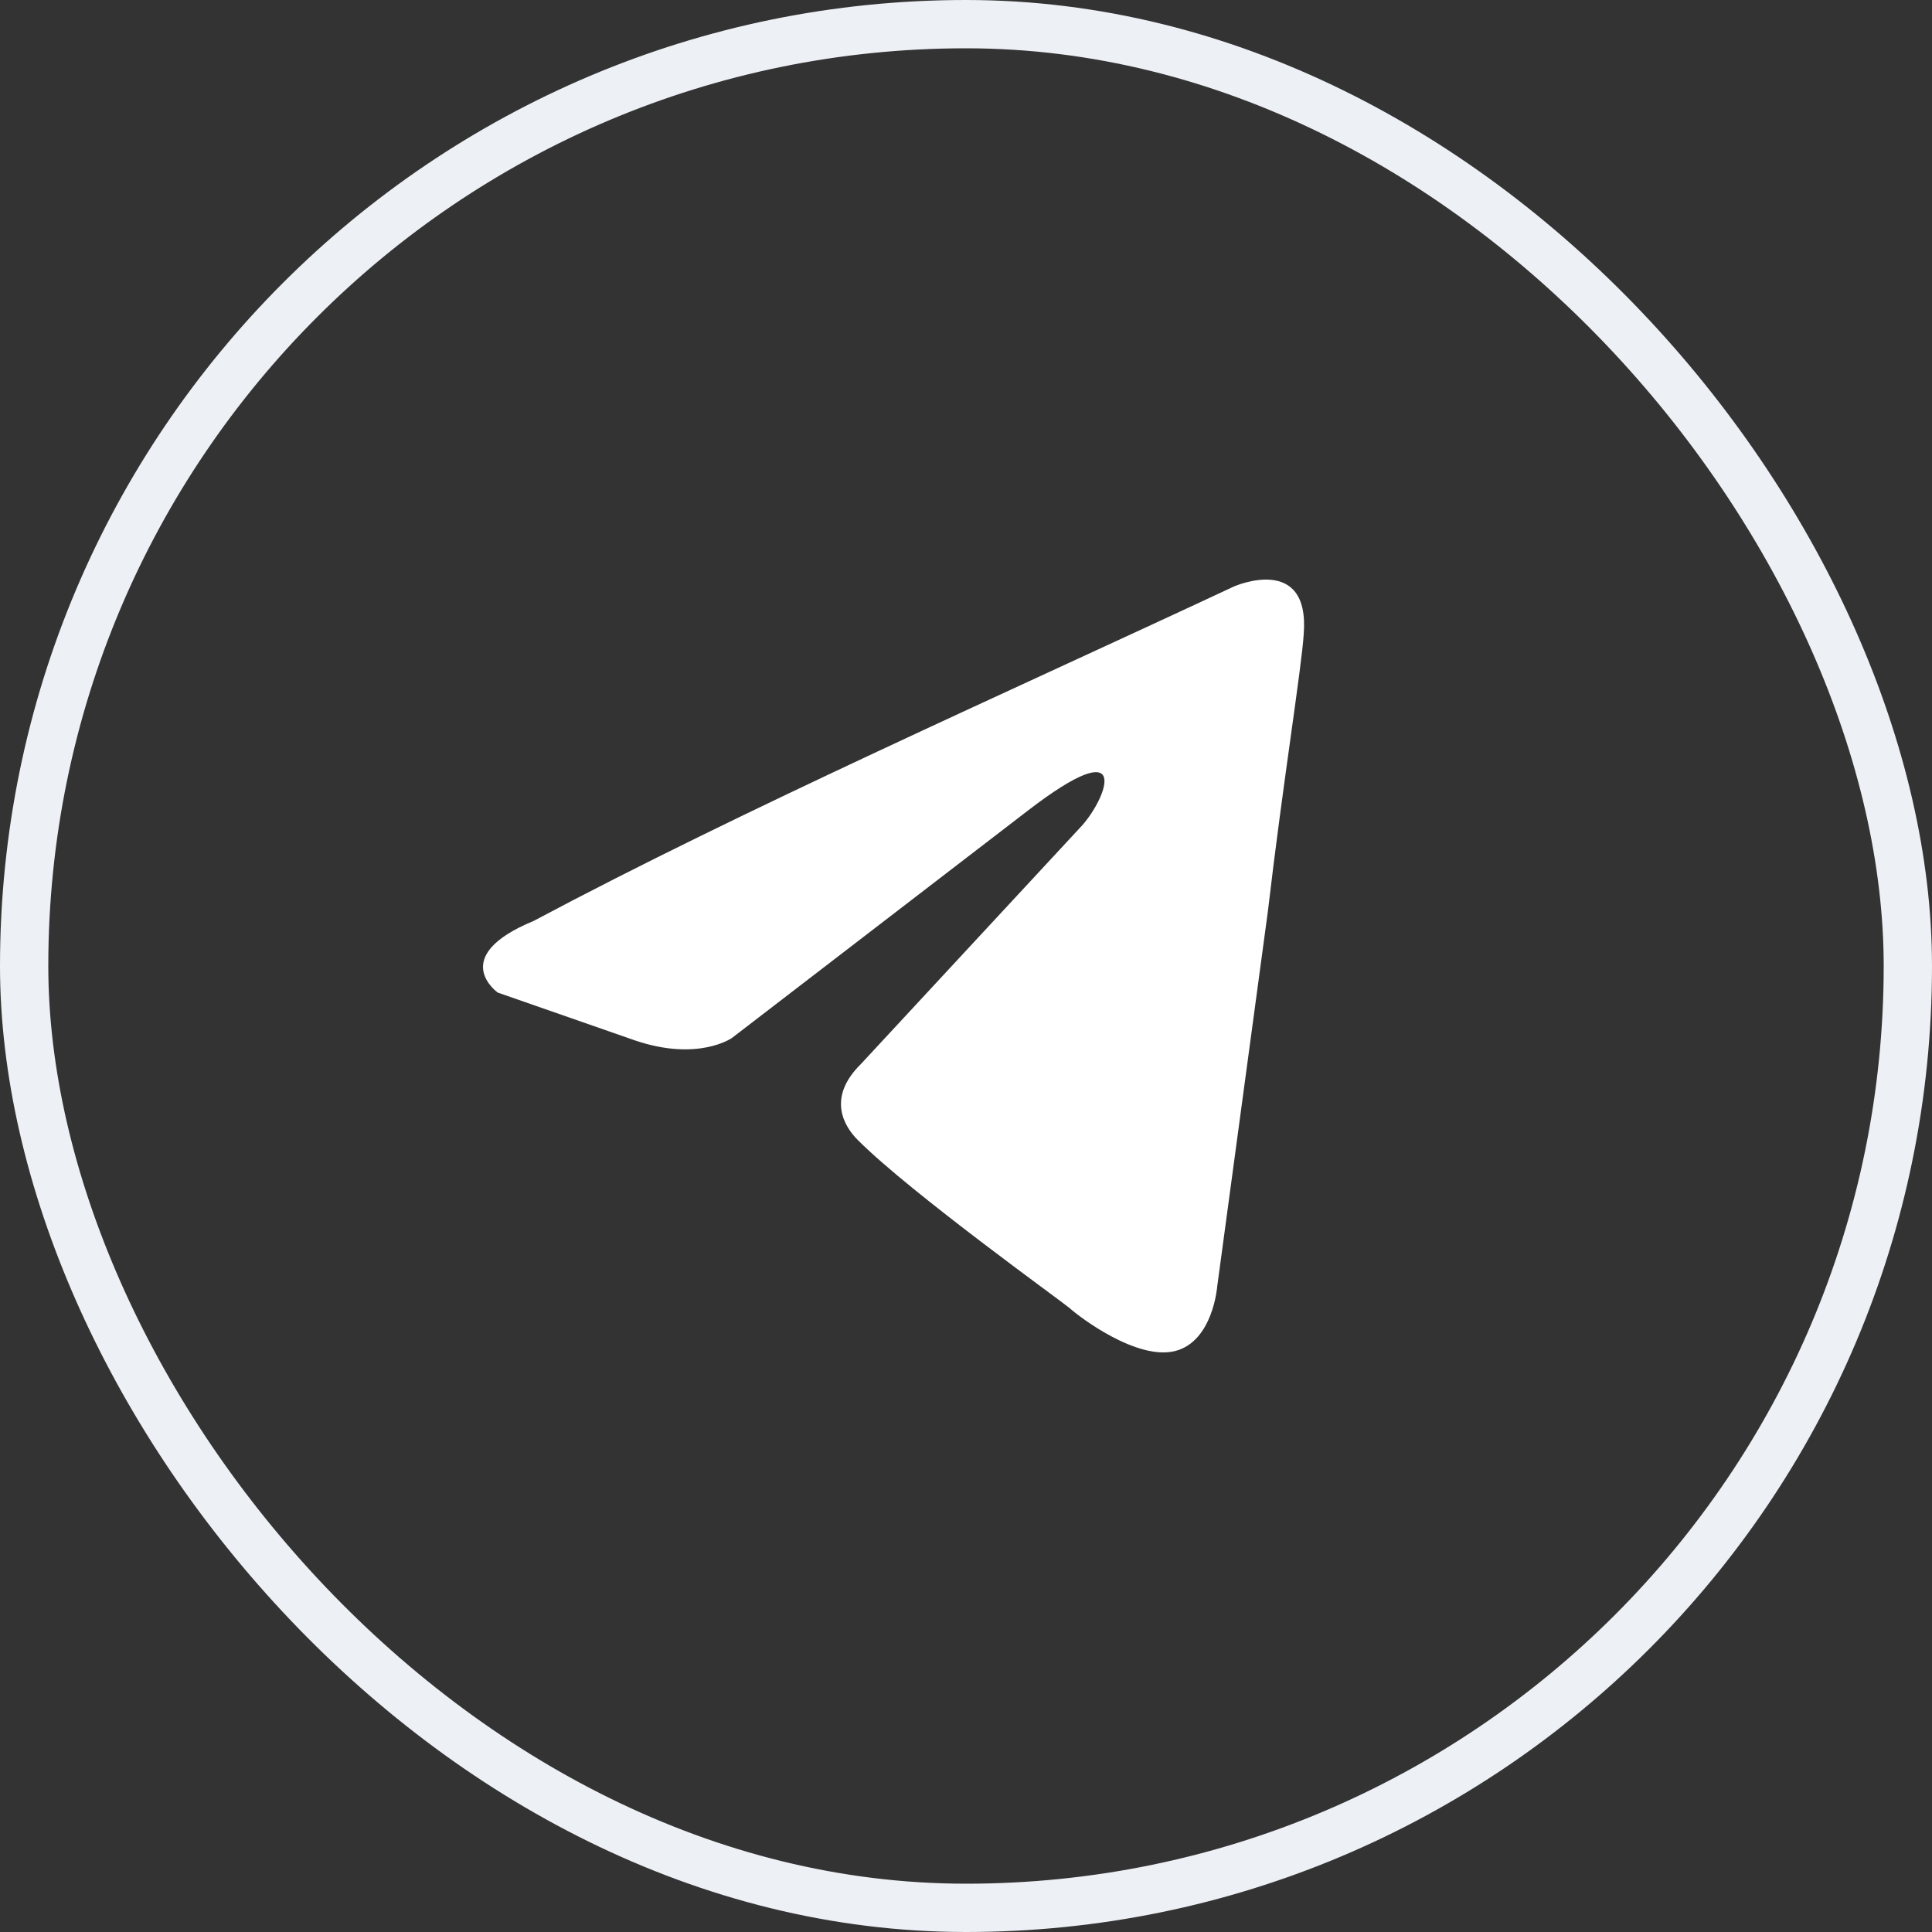<svg width="40" height="40" viewBox="0 0 40 40" fill="none" xmlns="http://www.w3.org/2000/svg">
<rect x="0" y="0" width="40" height="40" fill="#333333" stroke="none"/>
<rect x="0.5" y="0.5" width="39" height="39" rx="19.5" stroke="#EDF0F5"/>
<path d="M25.551 12.141C25.551 12.141 27.124 11.449 26.992 13.13C26.949 13.823 26.556 16.247 26.25 18.869L25.201 26.636C25.201 26.636 25.114 27.774 24.328 27.972C23.542 28.169 22.362 27.279 22.143 27.081C21.969 26.933 18.867 24.706 17.775 23.618C17.469 23.321 17.119 22.728 17.819 22.035L22.406 17.088C22.93 16.494 23.454 15.109 21.27 16.791L15.154 21.49C15.154 21.49 14.455 21.985 13.145 21.54L10.305 20.55C10.305 20.55 9.257 19.808 11.048 19.067C15.416 16.741 20.79 14.367 25.551 12.141" fill="white"/>
</svg>

